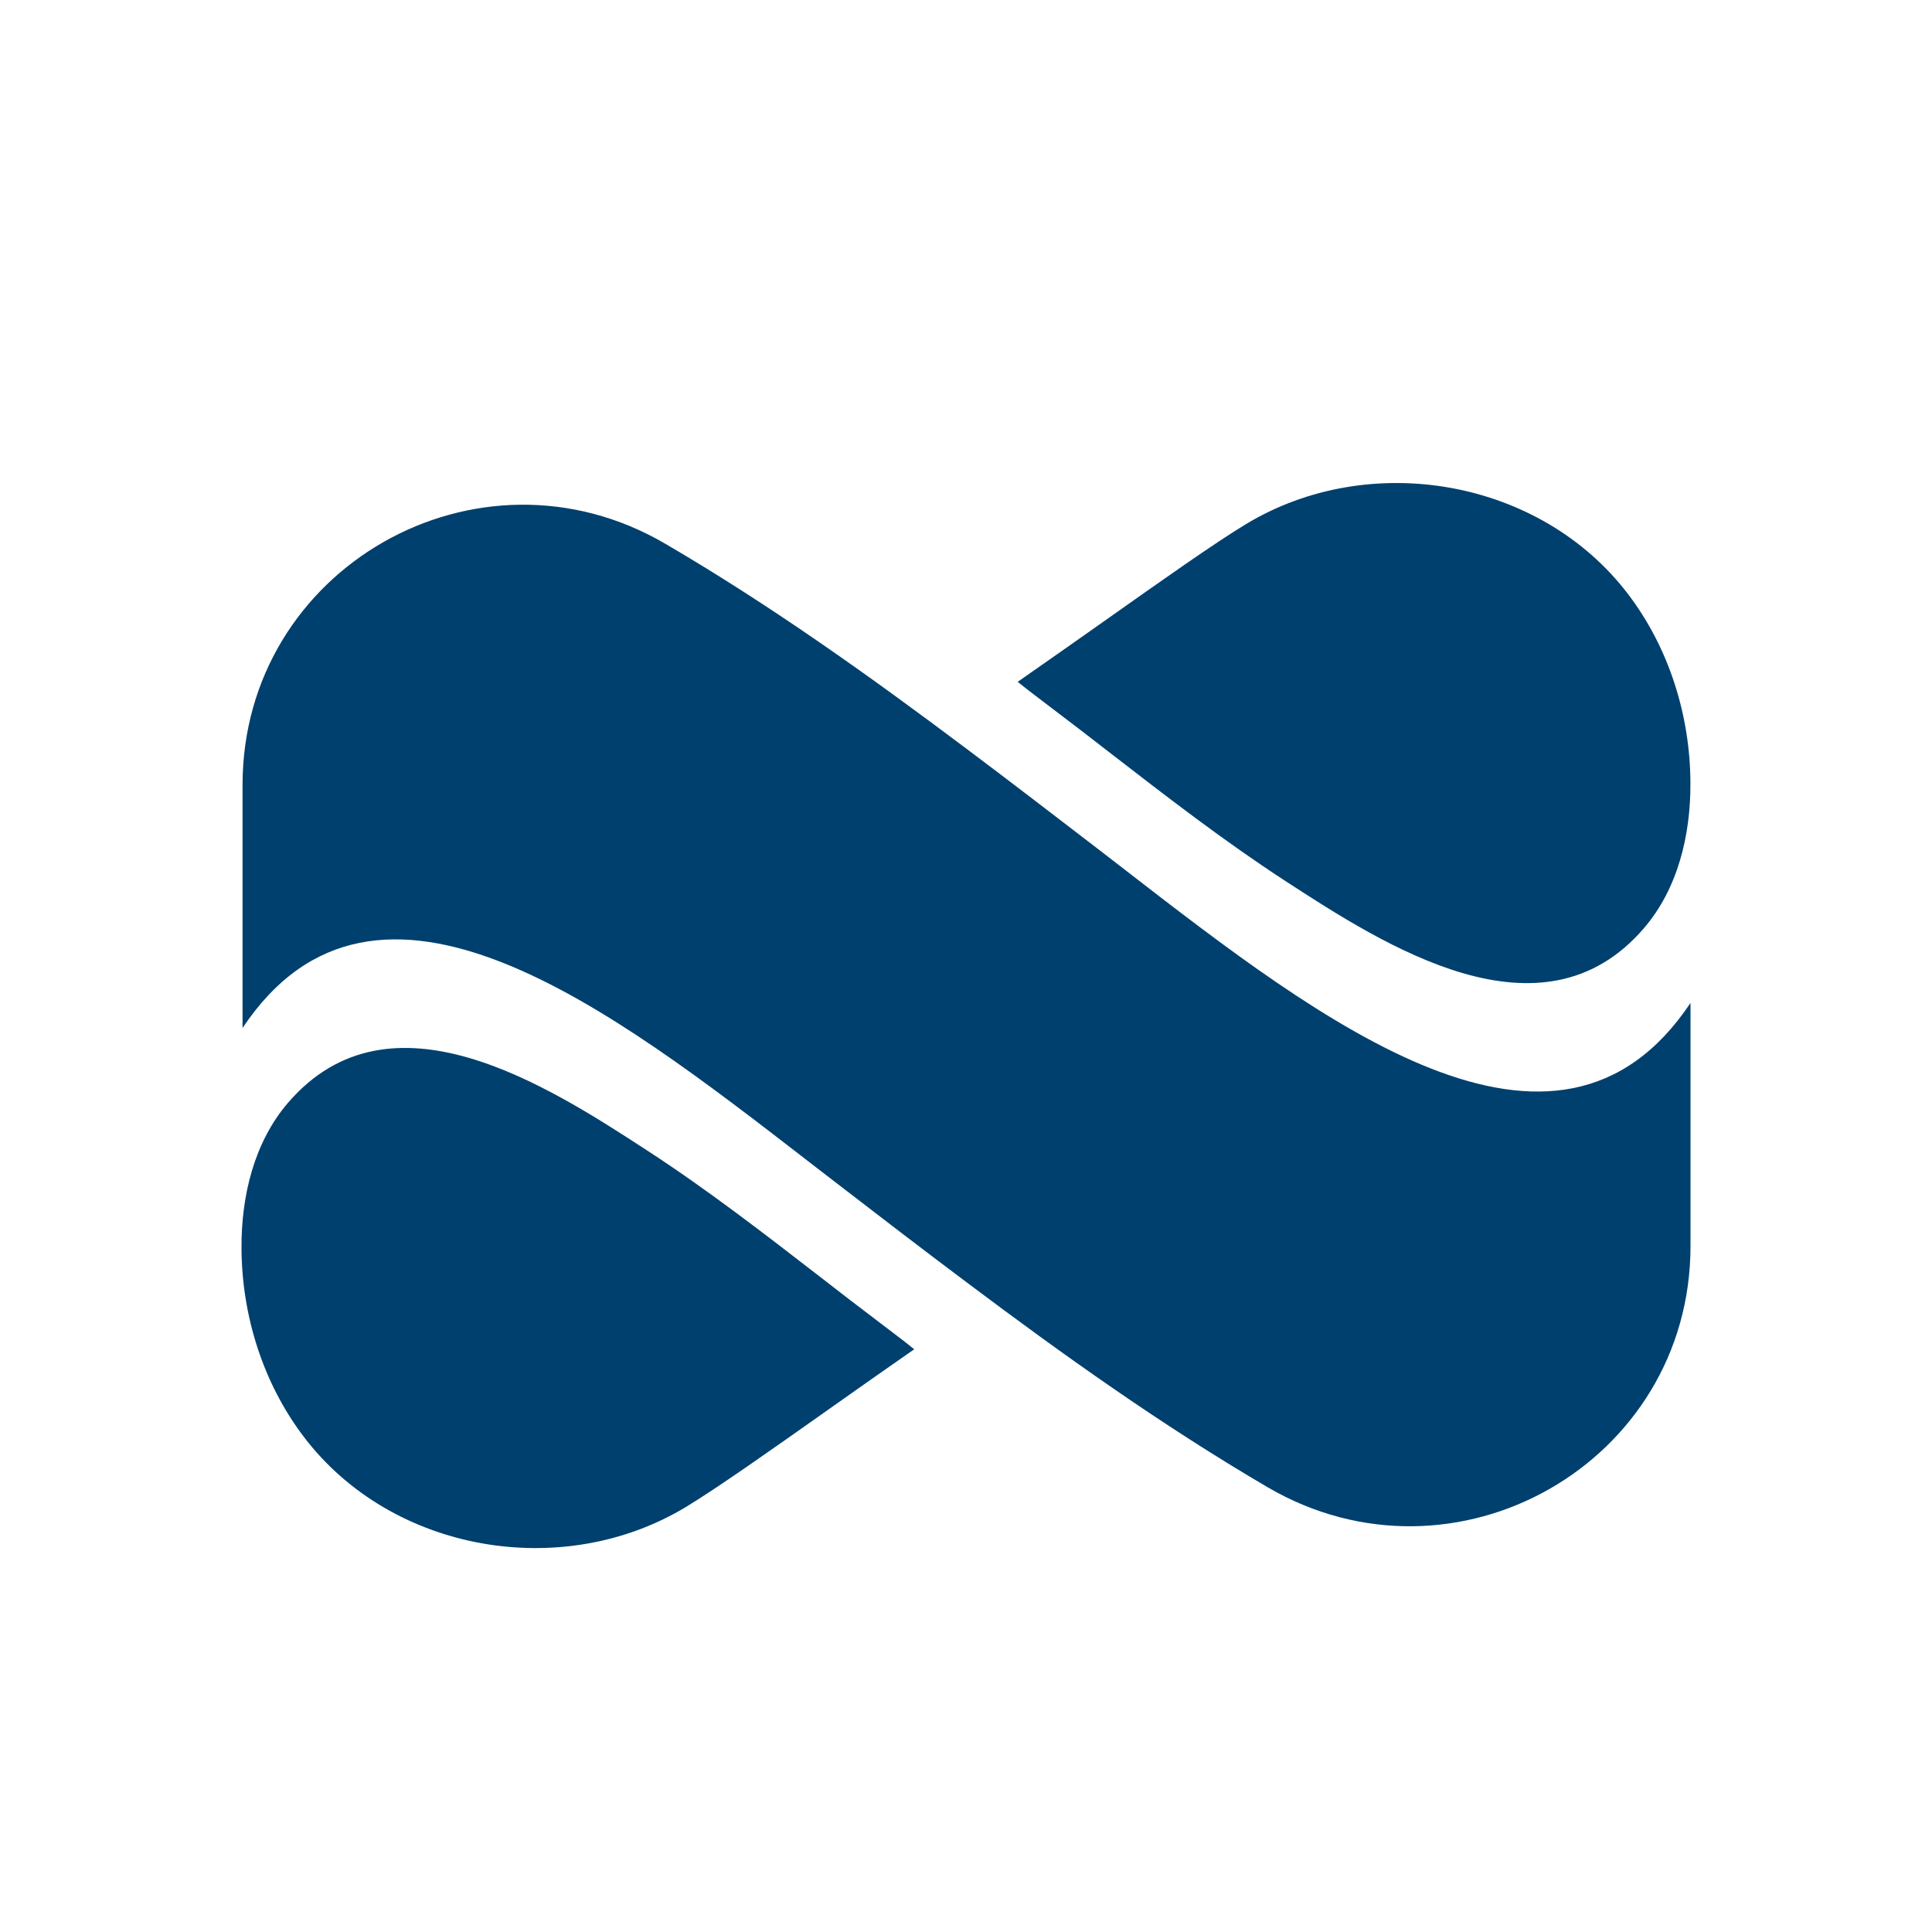 <svg width="24" height="24" viewBox="0 0 24 24" fill="none" xmlns="http://www.w3.org/2000/svg">
<path fill-rule="evenodd" clip-rule="evenodd" d="M13.803 9.363C13.68 9.267 13.556 9.171 13.432 9.076C13.285 8.963 13.136 8.85 12.987 8.737C12.913 8.68 12.839 8.623 12.764 8.567L12.758 8.562C12.72 8.531 12.681 8.5 12.642 8.47C12.994 8.226 13.351 7.973 13.694 7.732C14.424 7.216 15.085 6.748 15.481 6.509C17.016 5.584 19.134 5.947 20.225 7.381C20.732 8.047 20.996 8.887 20.999 9.725C21.003 10.371 20.843 11.041 20.421 11.531C19.153 13.006 17.202 11.747 15.964 10.942C15.216 10.455 14.509 9.909 13.803 9.363ZM12.006 9.301C10.799 8.394 9.564 7.514 8.265 6.755C5.939 5.394 3.013 7.055 3.013 9.751V9.866V12.655V12.77C4.677 10.277 7.602 12.54 10.035 14.422C10.15 14.511 10.264 14.599 10.376 14.685C10.915 15.1 11.457 15.517 12.006 15.928C13.213 16.836 14.449 17.715 15.747 18.475C18.074 19.835 21 18.174 21 15.479V15.364V12.573V12.459C19.335 14.952 16.409 12.689 13.976 10.806C13.862 10.718 13.749 10.63 13.637 10.544C13.097 10.13 12.555 9.713 12.006 9.301ZM10.567 16.155C10.443 16.06 10.319 15.964 10.196 15.868C9.49 15.322 8.783 14.775 8.035 14.289C6.798 13.484 4.846 12.225 3.578 13.699C3.156 14.19 2.996 14.86 3 15.506C3.004 16.344 3.268 17.184 3.775 17.85C4.865 19.284 6.983 19.647 8.518 18.722C8.914 18.482 9.576 18.015 10.306 17.499C10.648 17.258 11.005 17.005 11.357 16.761C11.316 16.729 11.277 16.697 11.237 16.666L11.235 16.664L11.012 16.494C10.863 16.381 10.714 16.268 10.567 16.155Z" fill="#00406E"/>
</svg>
